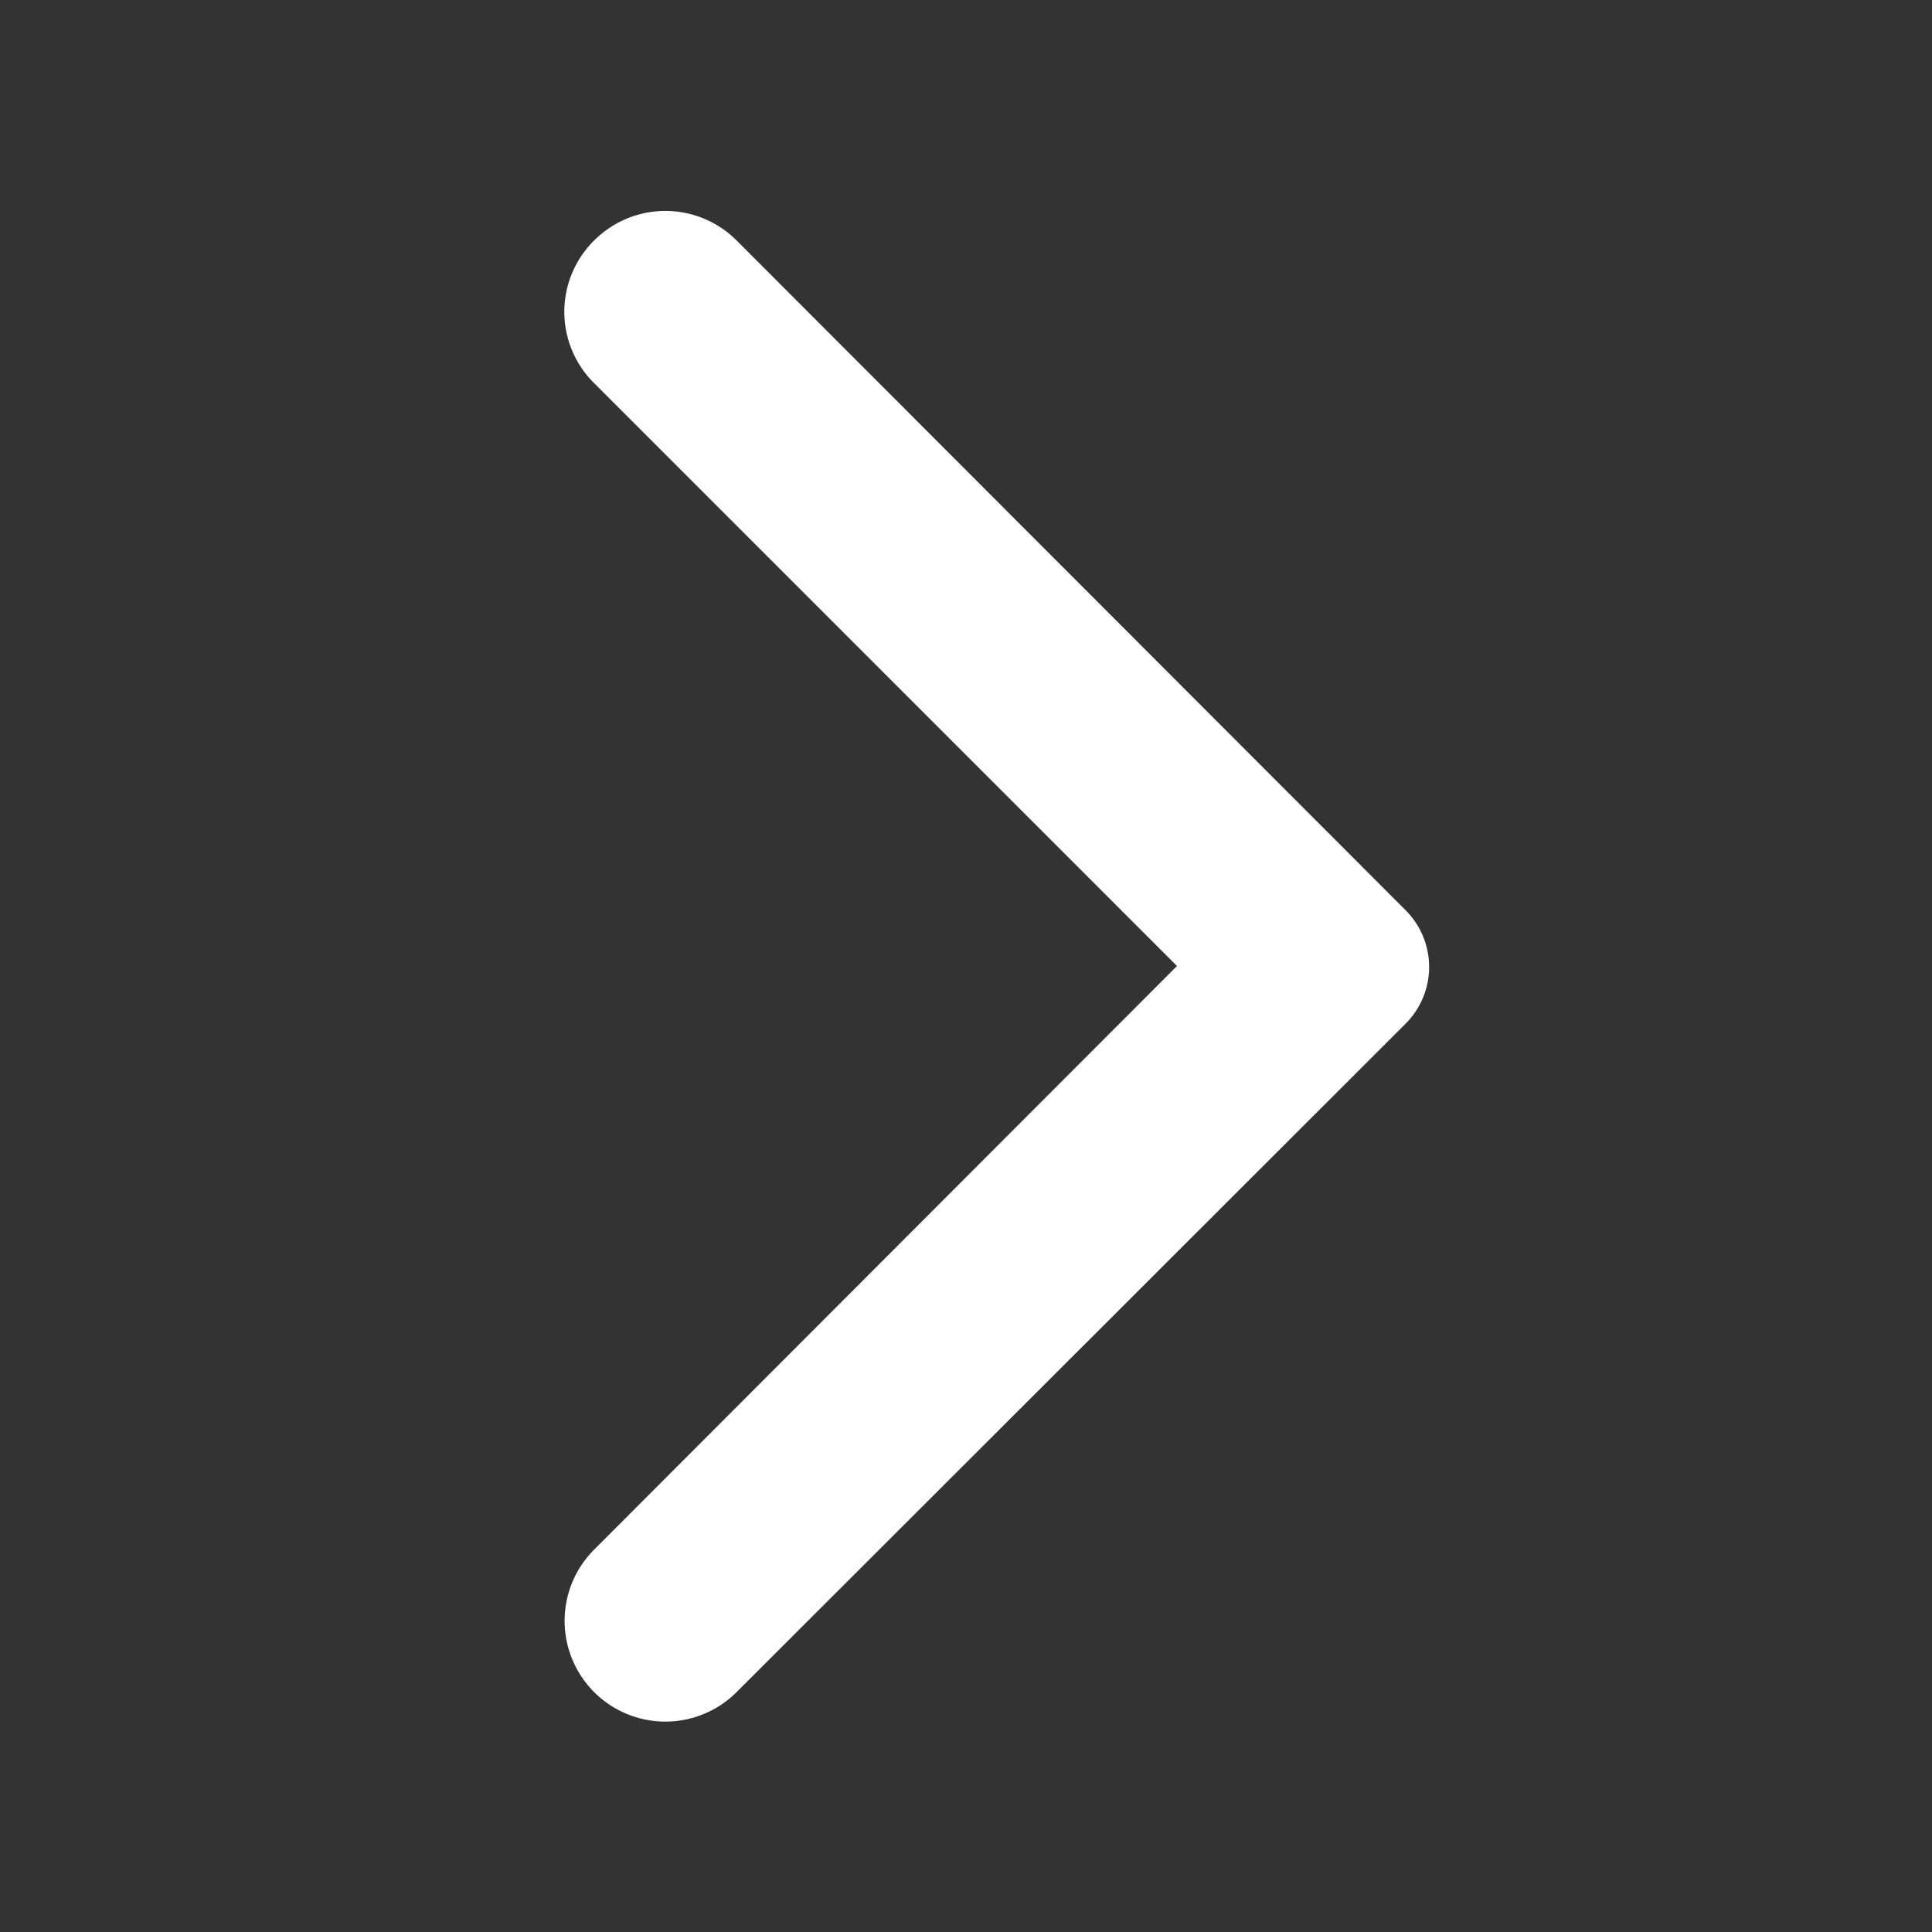 <svg xmlns="http://www.w3.org/2000/svg" xmlns:xlink="http://www.w3.org/1999/xlink" width="10" height="10" viewBox="0 0 10 10">
    <rect x="0" y="0" width="10" height="10" fill="#333333" stroke="none"/>
    <g id="arrow_down" data-name="arrow down" transform="translate(10 10) rotate(-180)">
        <g id="Icons" transform="translate(0 0)">
        <g id="Rounded" transform="translate(0 0)">
            <g id="Navigation">
            <g id="_-Round-_-Navigation-_-arrow_back_ios" data-name="-Round-/-Navigation-/-arrow_back_ios">
                <g id="Group_1915" data-name="Group 1915">
                <path id="Path" d="M0,10H10V0H0Z" fill="none" fill-rule="evenodd" opacity="0.87"/>
                <path id="_-Icon-Color" data-name="🔹-Icon-Color" d="M4.322,7.666a.521.521,0,0,1-.738,0L.122,4.2a.415.415,0,0,1,0-.588L3.584.153a.521.521,0,1,1,.738.737L1.305,3.911,4.326,6.932A.519.519,0,0,1,4.322,7.666Z" transform="translate(2.603 1.089)" fill="#fff" fill-rule="evenodd"/>
                </g>
            </g>
            </g>
        </g>
        </g>
    </g>
</svg>
